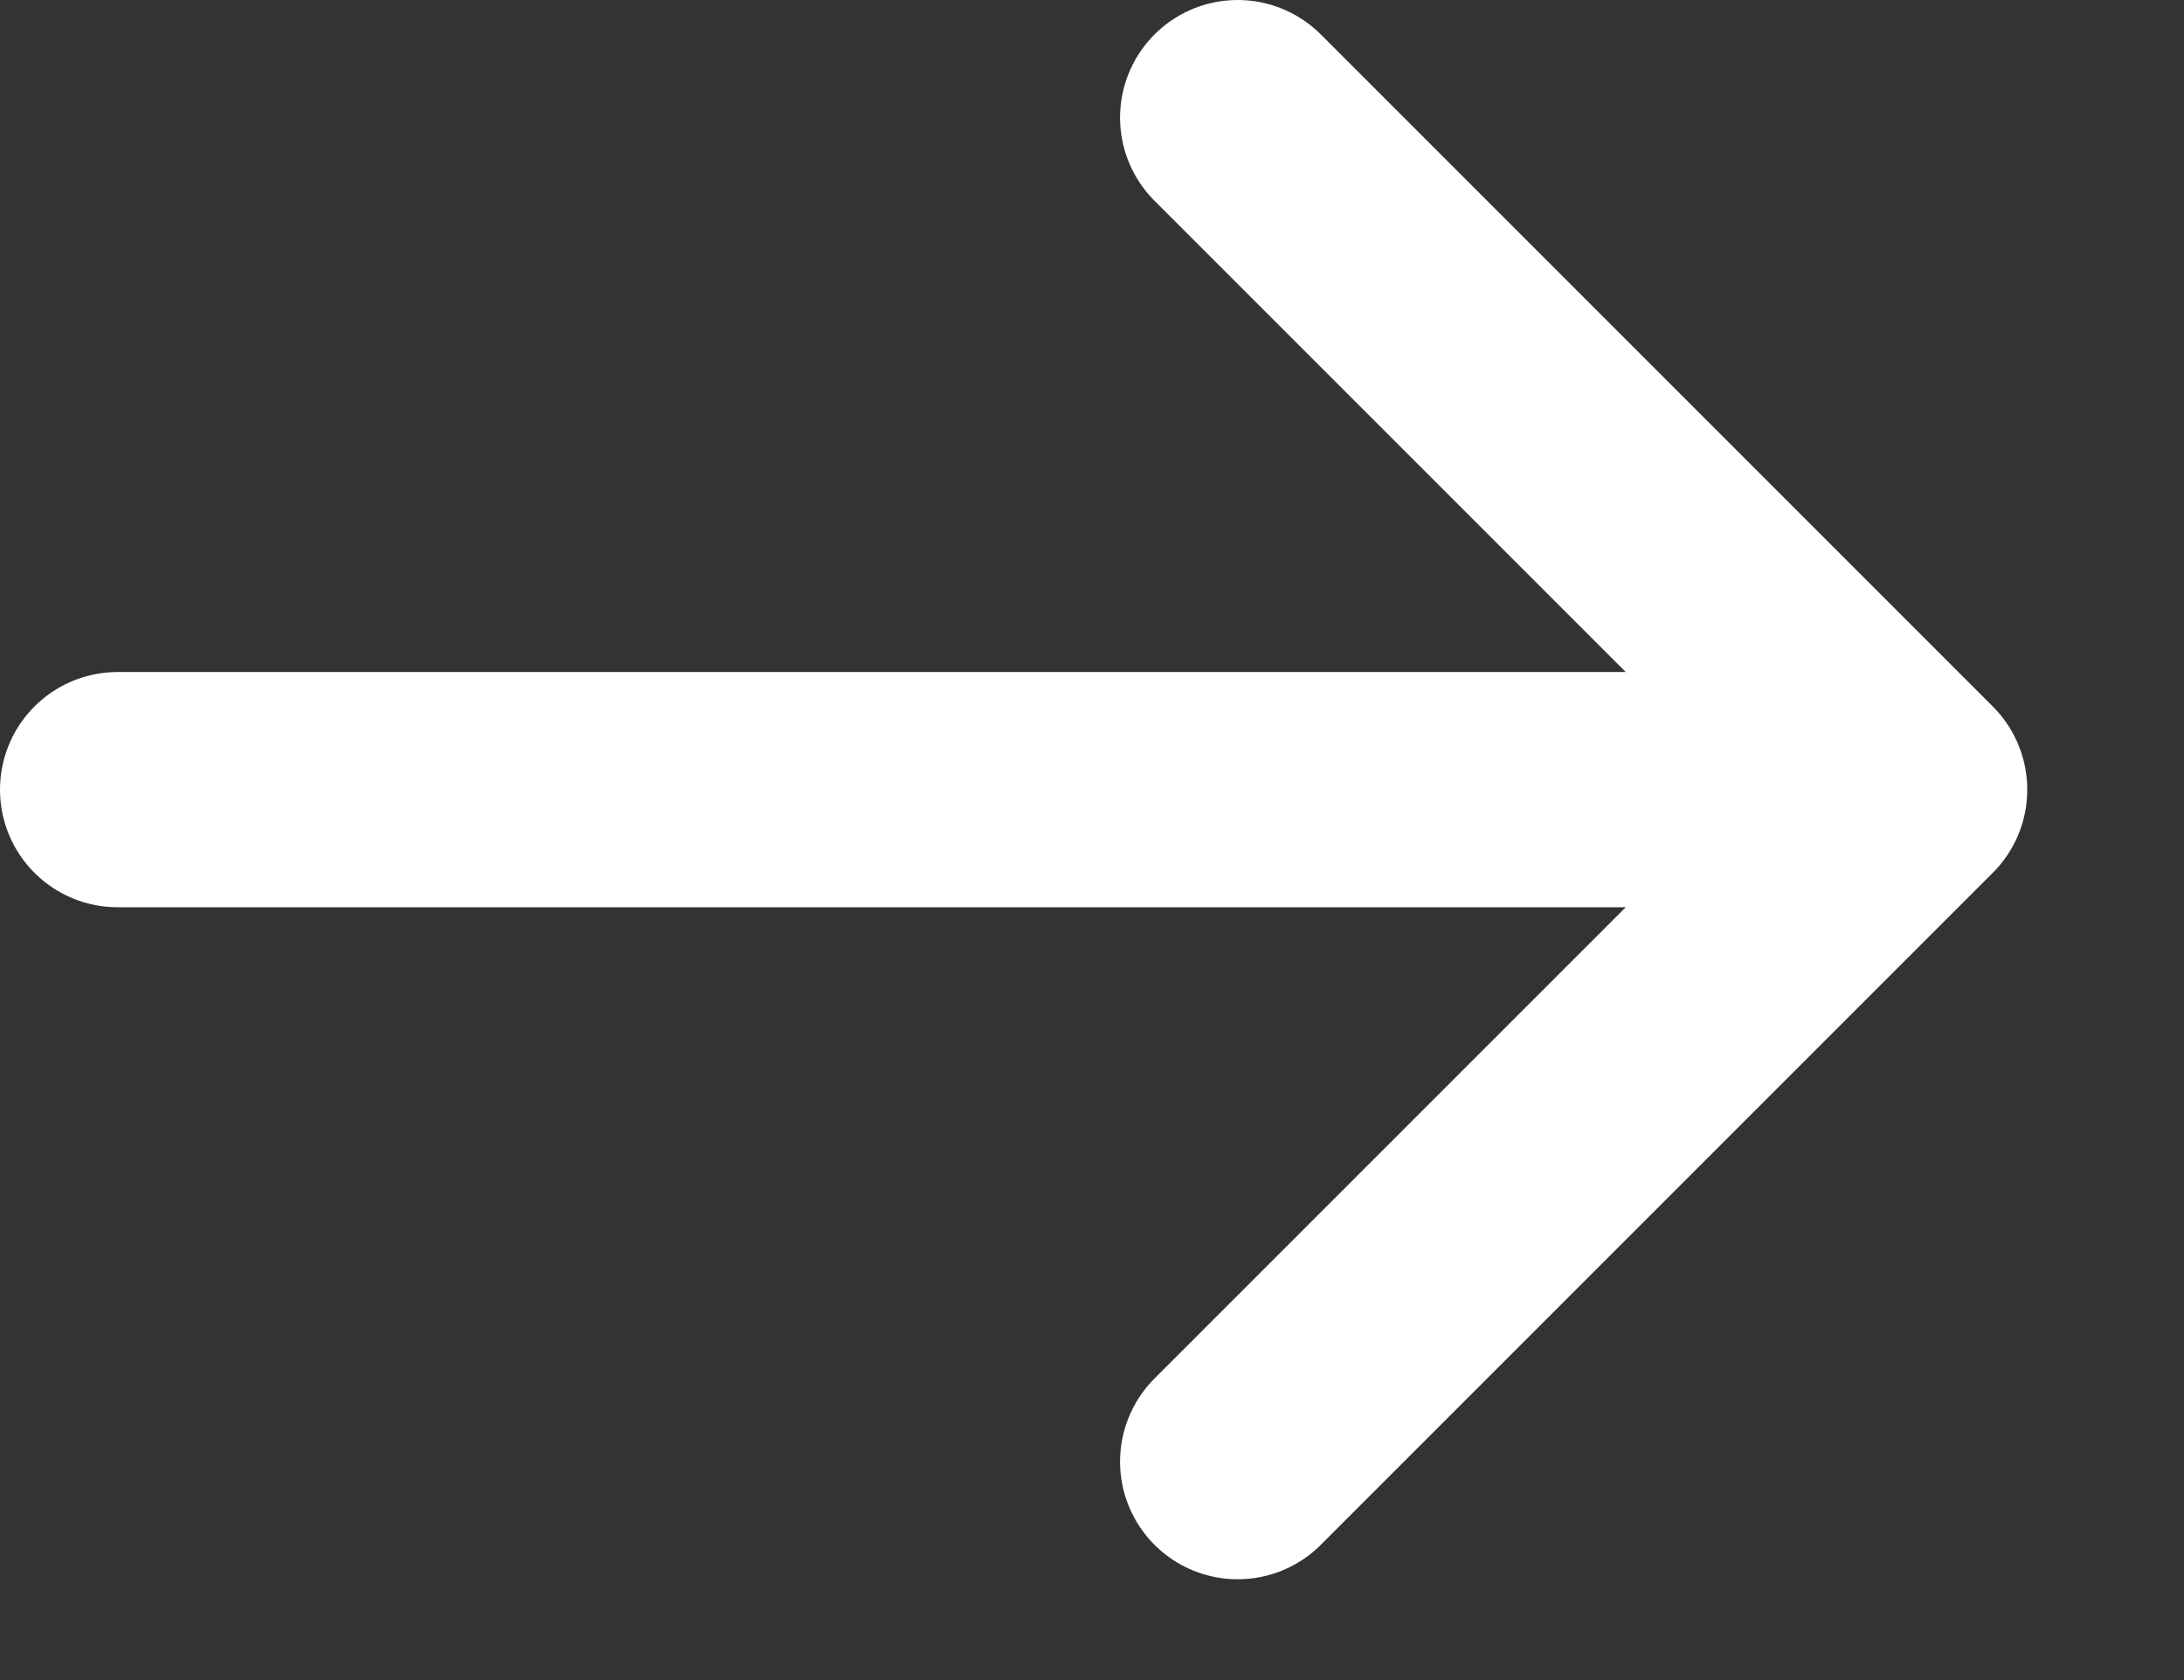 <svg width="13" height="10" viewBox="0 0 13 10" fill="none" xmlns="http://www.w3.org/2000/svg">
<rect x="0" y="0" width="13" height="10" fill="#333333" stroke="none"/>
<path d="M0.7 4.7H11.367M11.367 4.7L7.367 0.7M11.367 4.7L7.367 8.7" stroke="white" stroke-width="1.4" stroke-linecap="round" stroke-linejoin="round"/>
</svg>

